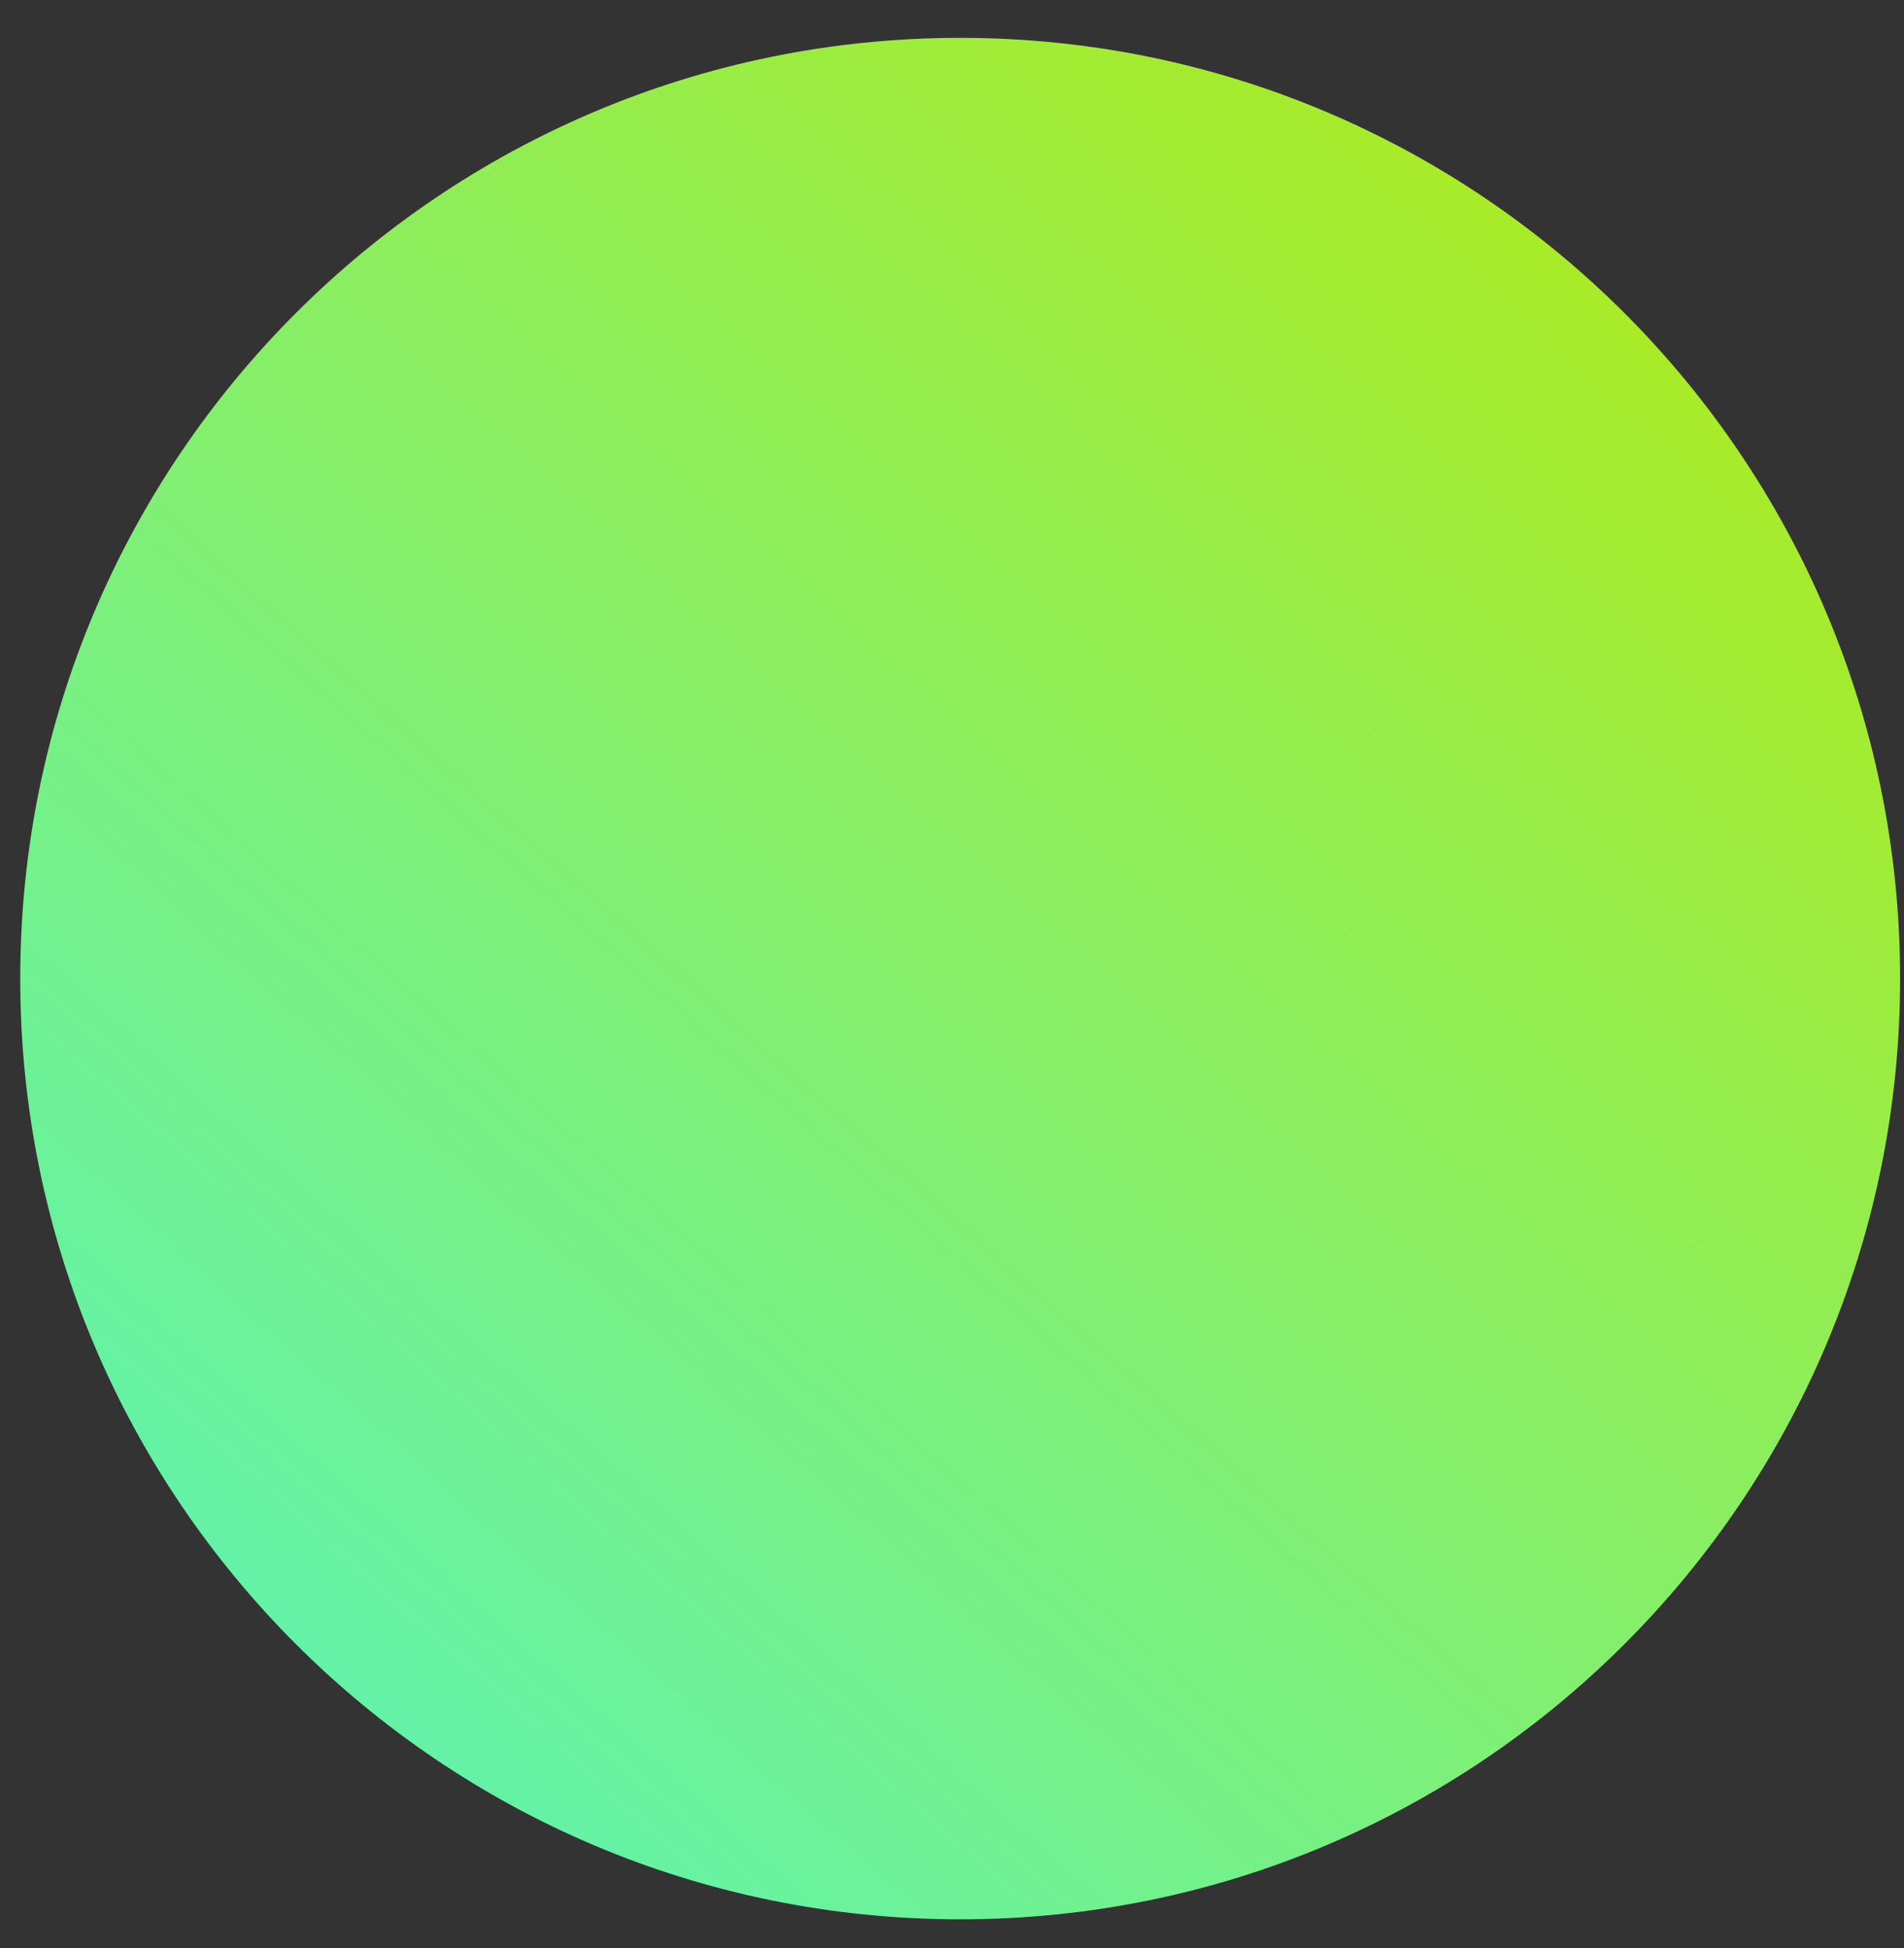 <svg width="43" height="44" viewBox="0 0 43 44" fill="none" xmlns="http://www.w3.org/2000/svg">
<rect x="0" y="0" width="43" height="44" fill="#333333" stroke="none"/>
<path d="M21.685 43.35C33.408 43.35 42.912 33.837 42.912 22.103C42.912 10.368 33.408 0.855 21.685 0.855C9.961 0.855 0.457 10.368 0.457 22.103C0.457 33.837 9.961 43.35 21.685 43.35Z" fill="url(#paint0_linear_87_1949)"/>
<defs>
<linearGradient id="paint0_linear_87_1949" x1="-2.888" y1="41.226" x2="39.072" y2="-5.862" gradientUnits="userSpaceOnUse">
<stop stop-color="#E9F950"/>
<stop offset="0" stop-color="#55F4C4"/>
<stop offset="1" stop-color="#BAE906"/>
</linearGradient>
</defs>
</svg>
